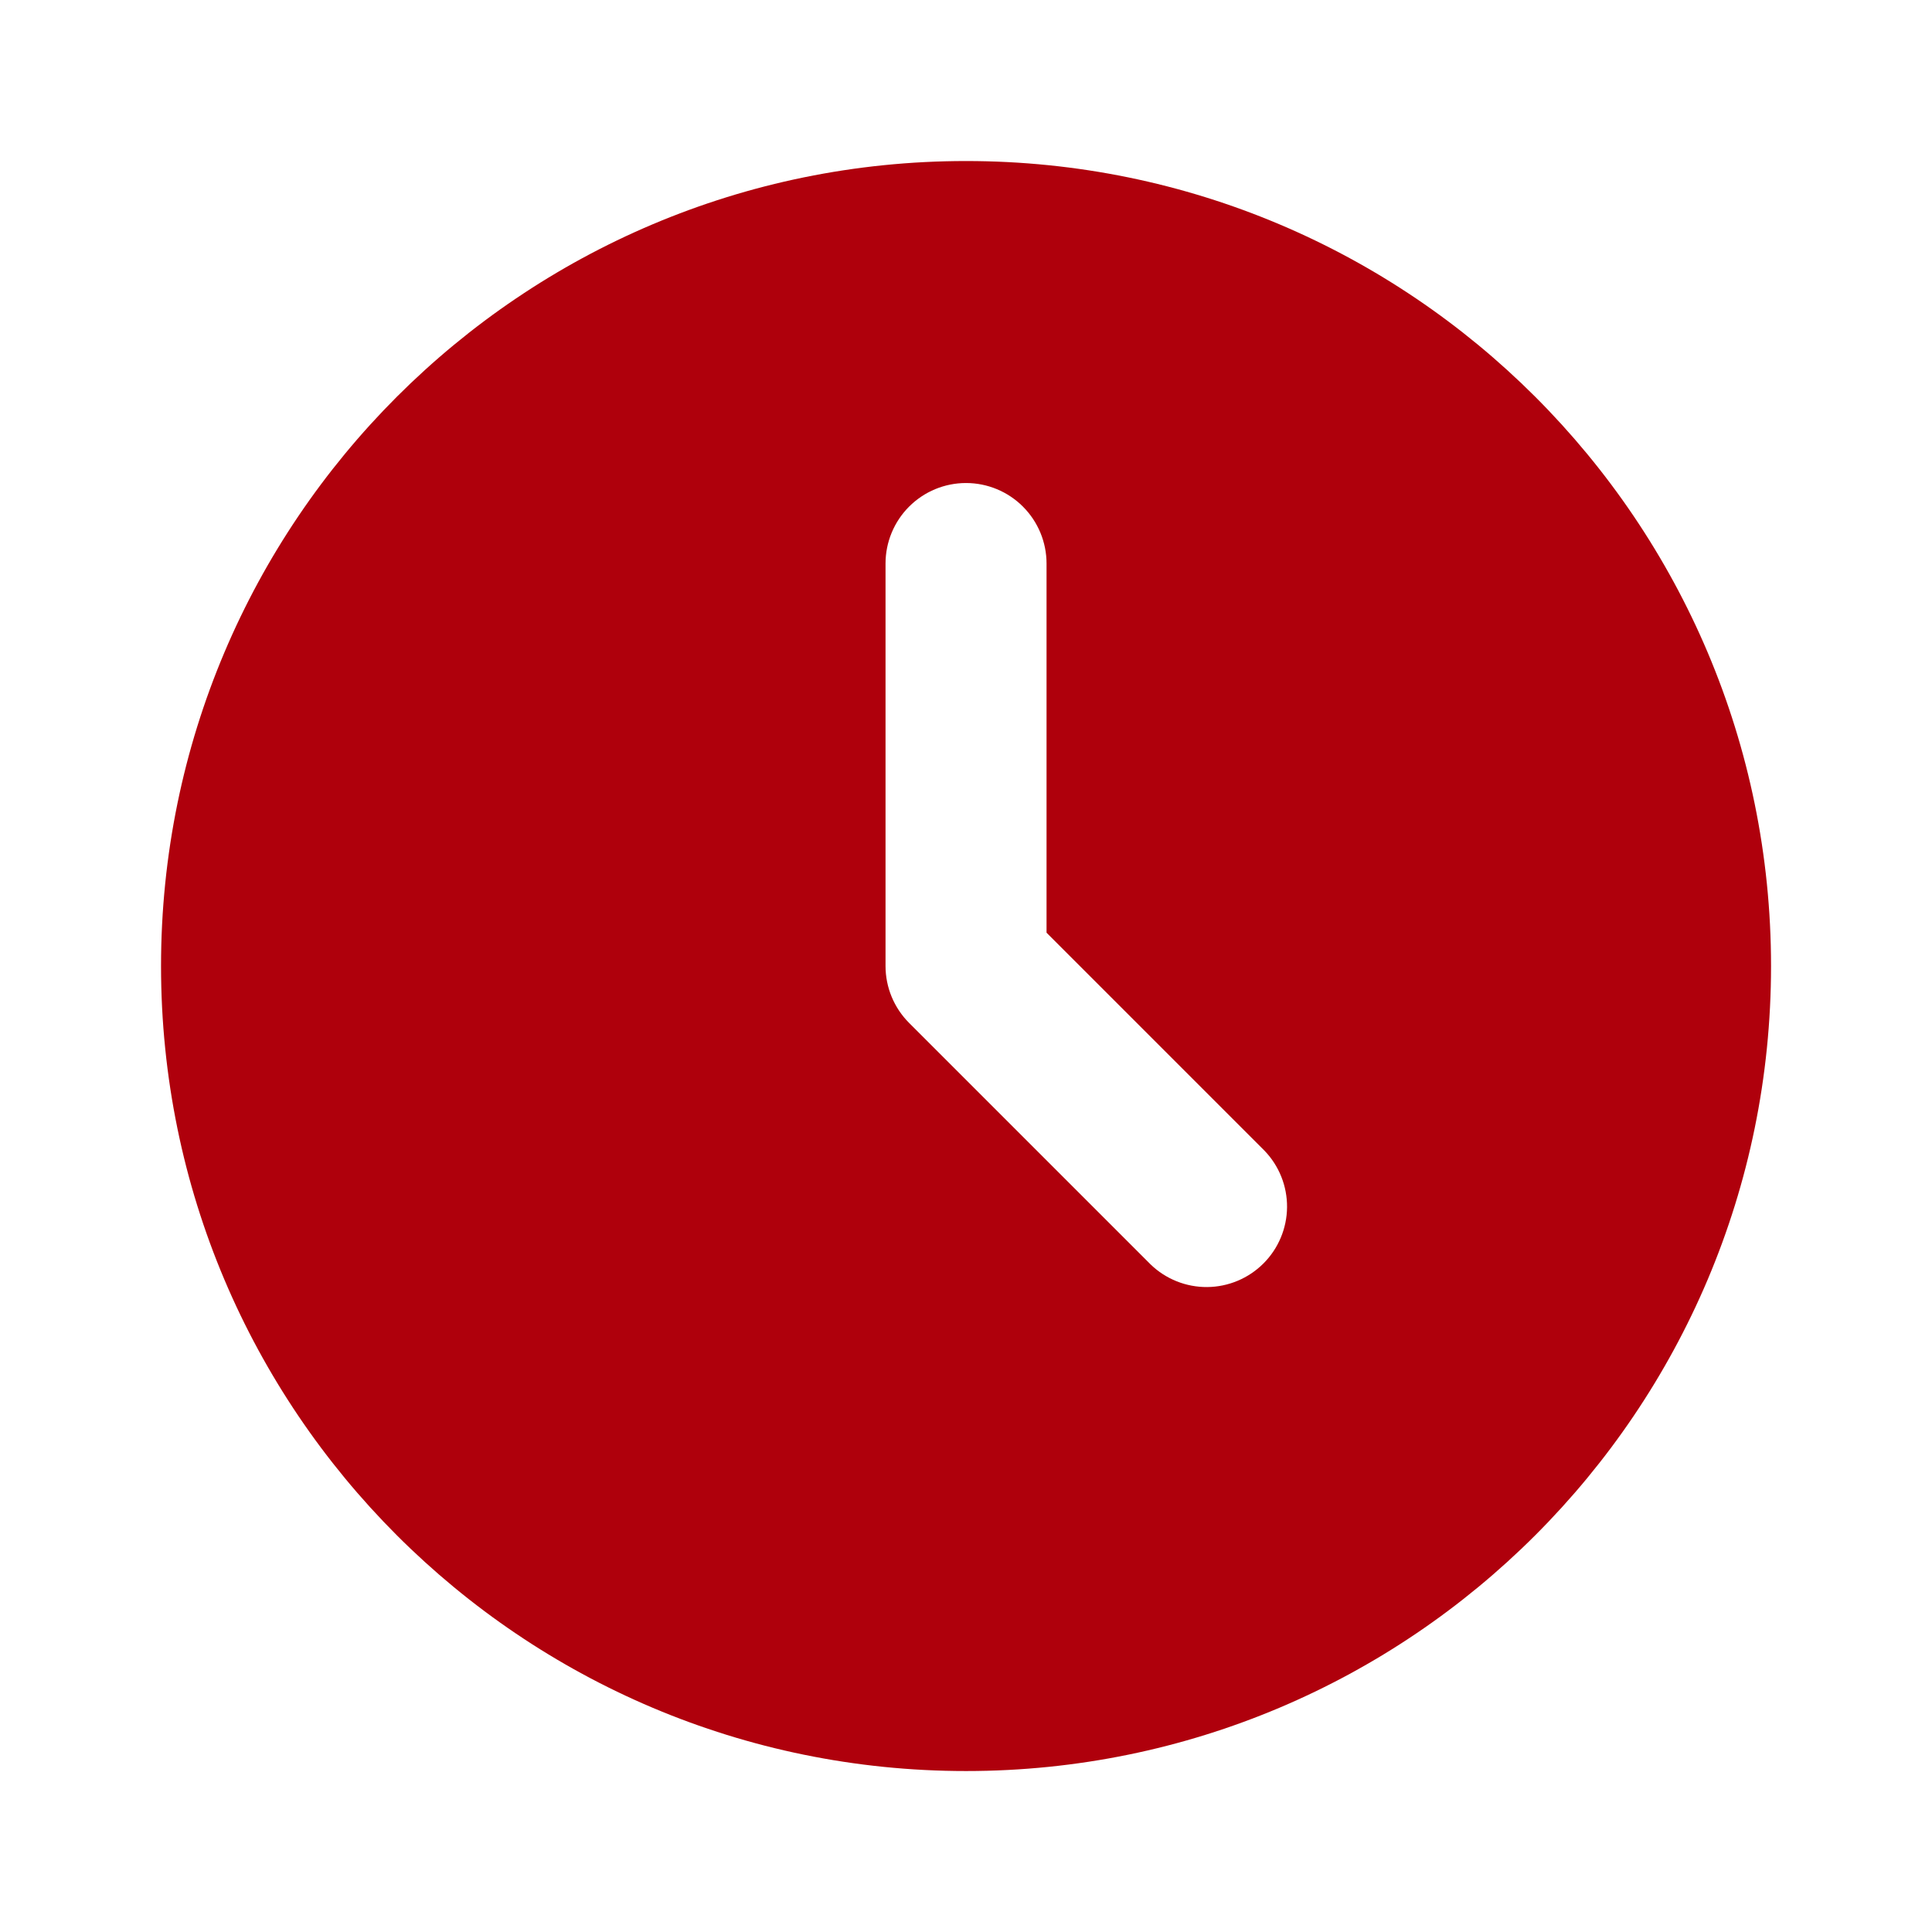 <svg width="80" height="80" viewBox="0 0 80 80" fill="none" xmlns="http://www.w3.org/2000/svg">
<g clip-path="url(#clip0_1734_5381)">
<path d="M40.001 6.668C58.411 6.668 73.335 21.591 73.335 40.001C73.335 58.411 58.411 73.335 40.001 73.335C21.591 73.335 6.668 58.411 6.668 40.001C6.668 21.591 21.591 6.668 40.001 6.668ZM40.001 20.001C39.117 20.001 38.269 20.352 37.644 20.978C37.019 21.603 36.668 22.451 36.668 23.335V40.001C36.668 40.885 37.02 41.733 37.645 42.358L47.645 52.358C48.273 52.965 49.115 53.301 49.989 53.294C50.863 53.286 51.699 52.935 52.317 52.317C52.935 51.699 53.286 50.863 53.294 49.989C53.301 49.115 52.965 48.273 52.358 47.645L43.335 38.621V23.335C43.335 22.451 42.983 21.603 42.358 20.978C41.733 20.352 40.885 20.001 40.001 20.001Z" fill="#af000c"/>
</g>
<defs>
<clipPath id="clip0_1734_5381">
<rect width="80" height="80" fill="white"/>
</clipPath>
</defs>
</svg>
